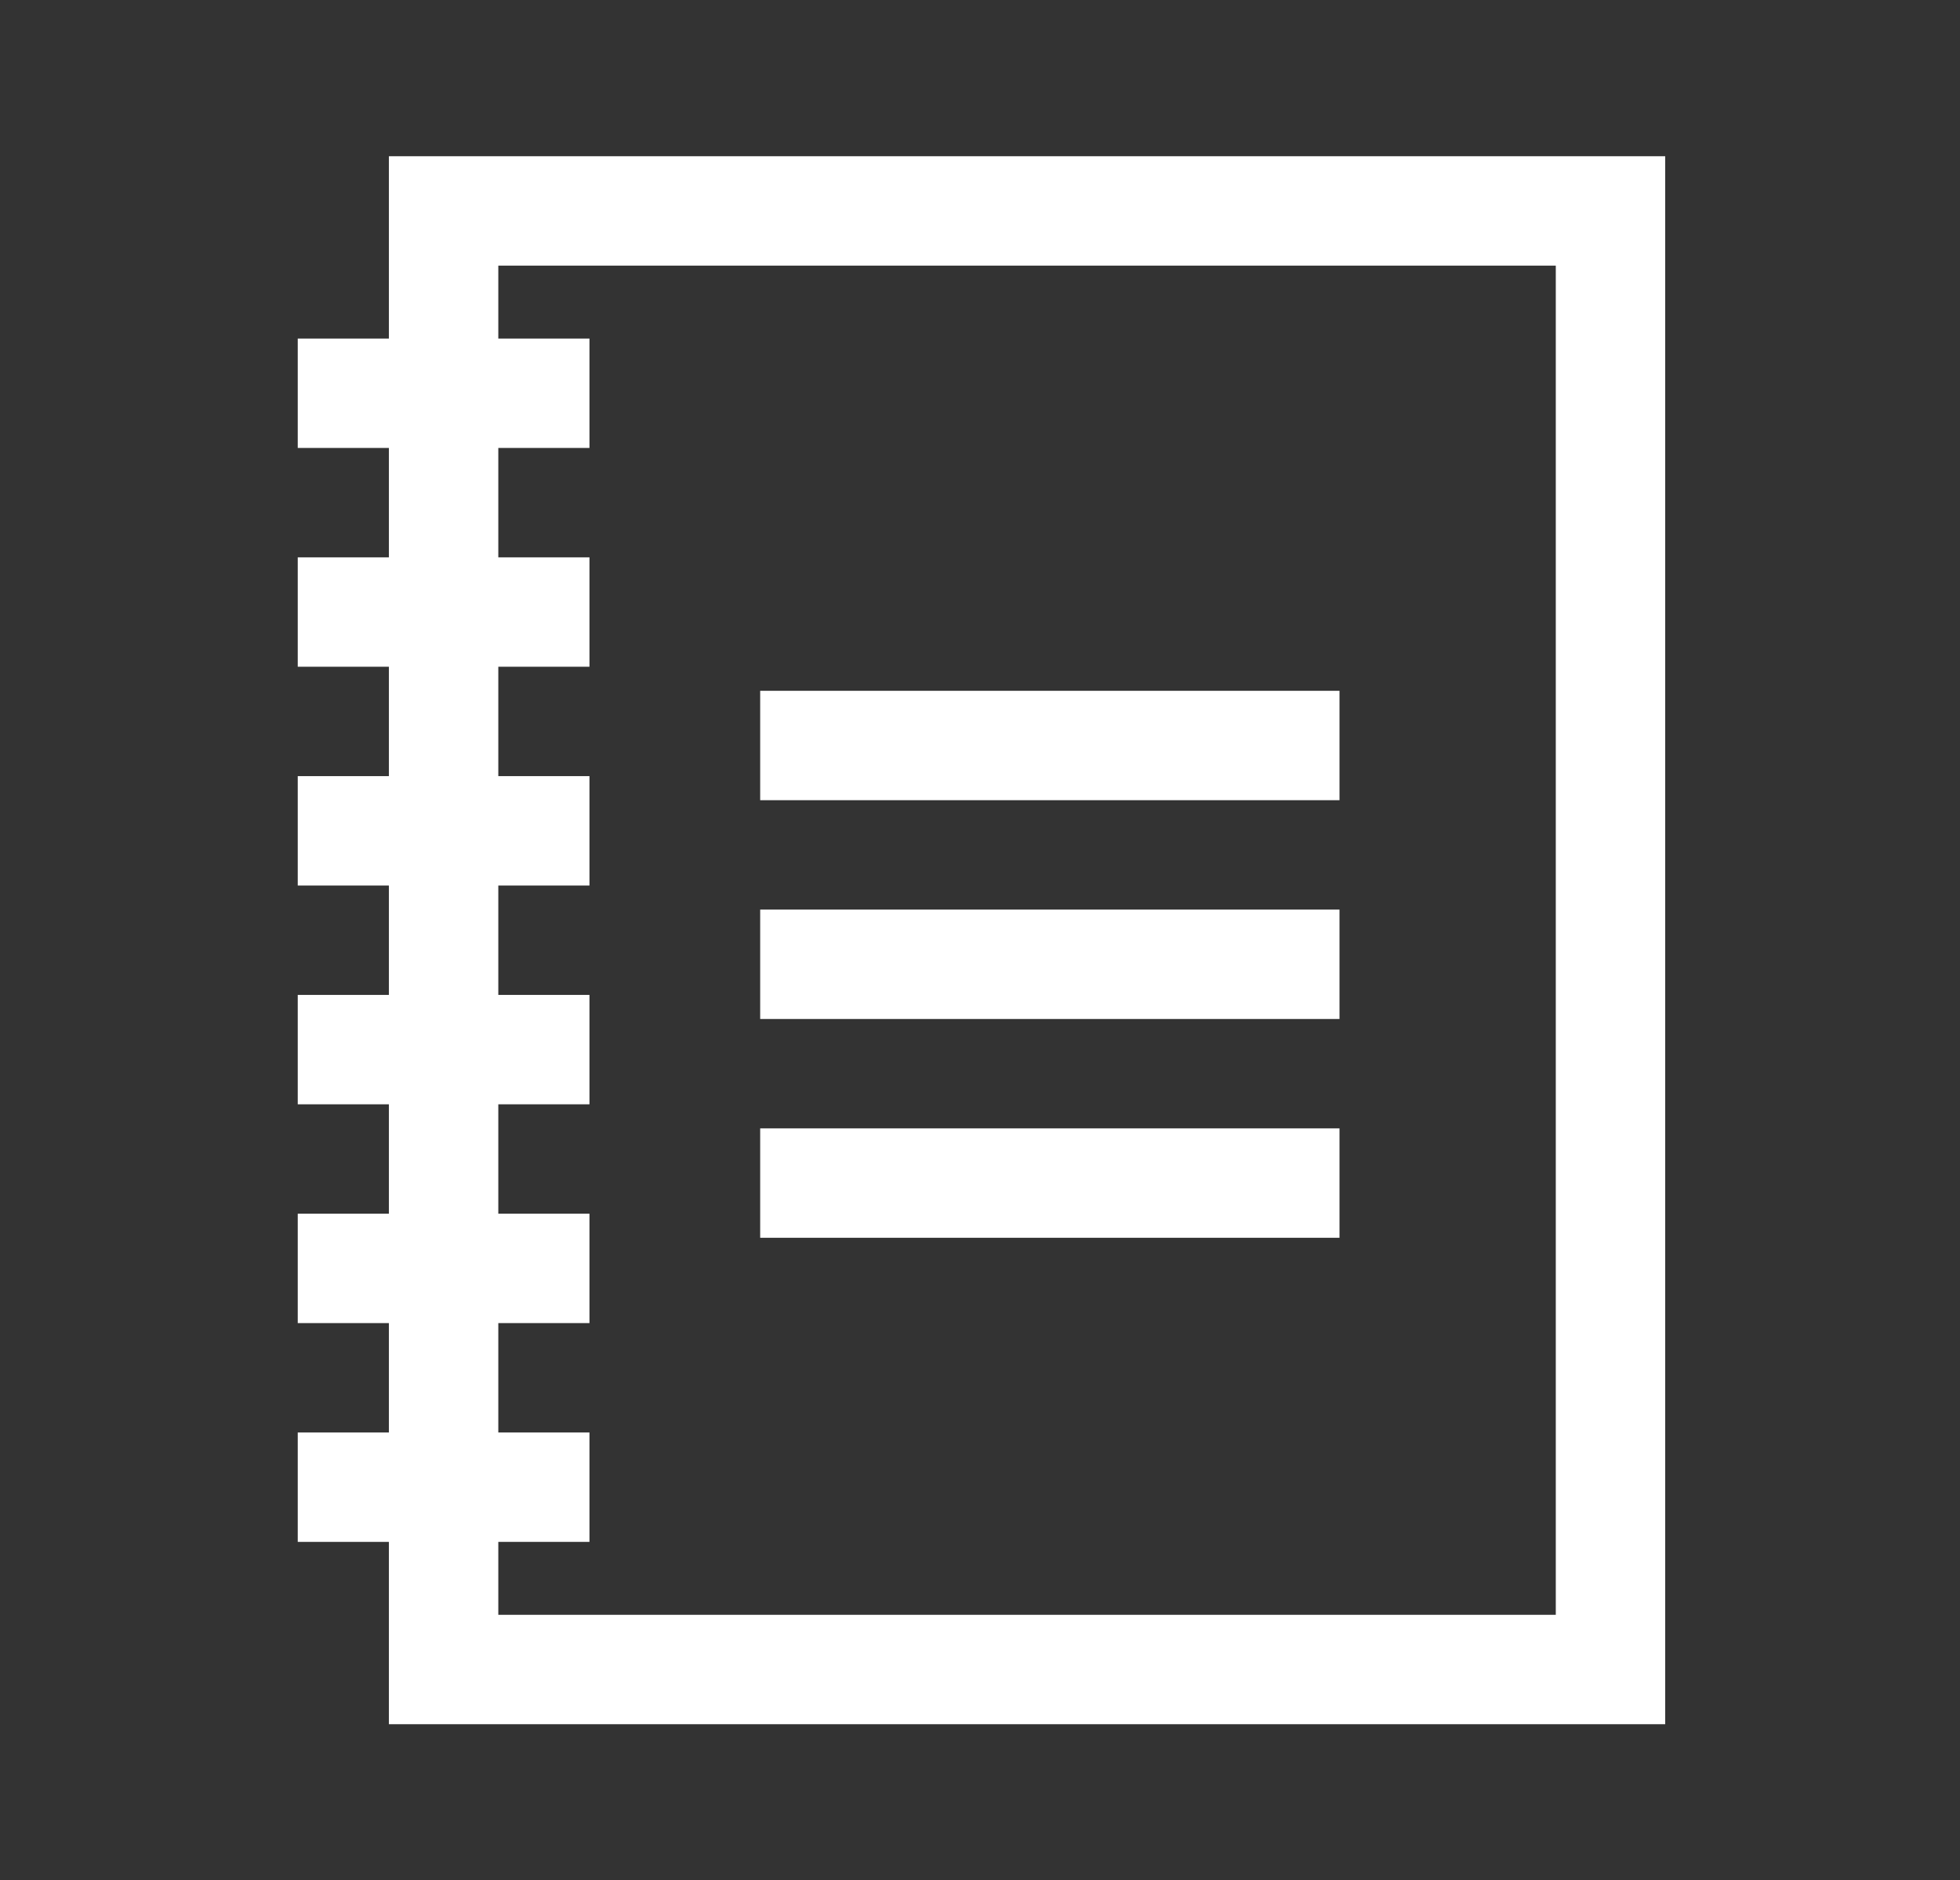 <?xml version="1.0" encoding="utf-8"?>
<!-- Generator: Adobe Illustrator 17.0.0, SVG Export Plug-In . SVG Version: 6.00 Build 0)  -->
<!DOCTYPE svg PUBLIC "-//W3C//DTD SVG 1.1//EN" "http://www.w3.org/Graphics/SVG/1.1/DTD/svg11.dtd">
<svg version="1.1" id="Calque_1" xmlns="http://www.w3.org/2000/svg" xmlns:xlink="http://www.w3.org/1999/xlink" x="0px" y="0px"
	 width="640px" height="614px" viewBox="0 0 640 614" enable-background="new 0 0 640 614" xml:space="preserve">
<rect x="0" y="0" width="640" height="614" fill="#333333" stroke="none"/>
<rect x="248.223" y="225.573" fill="#FFFFFF" width="189.163" height="35.721"/>
<rect x="248.223" y="297.015" fill="#FFFFFF" width="189.163" height="35.721"/>
<rect x="248.223" y="368.457" fill="#FFFFFF" width="189.163" height="35.721"/>
<path fill="#FFFFFF" d="M126.99,51.015v59.535H97.223v35.721h29.767v35.721H97.223v35.721h29.767v35.721H97.223v35.721h29.767
	v35.721H97.223v35.721h29.767v35.721H97.223v35.721h29.767v35.721H97.223v35.721h29.767v59.535h416.744v-512H126.99z
	 M508.014,527.294H162.711V503.48h29.767v-35.721h-29.767v-35.721h29.767v-35.721h-29.767v-35.721h29.767v-35.721h-29.767v-35.721
	h29.767v-35.721h-29.767v-35.721h29.767v-35.721h-29.767v-35.721h29.767V110.55h-29.767V86.736h345.302V527.294z"/>
</svg>

